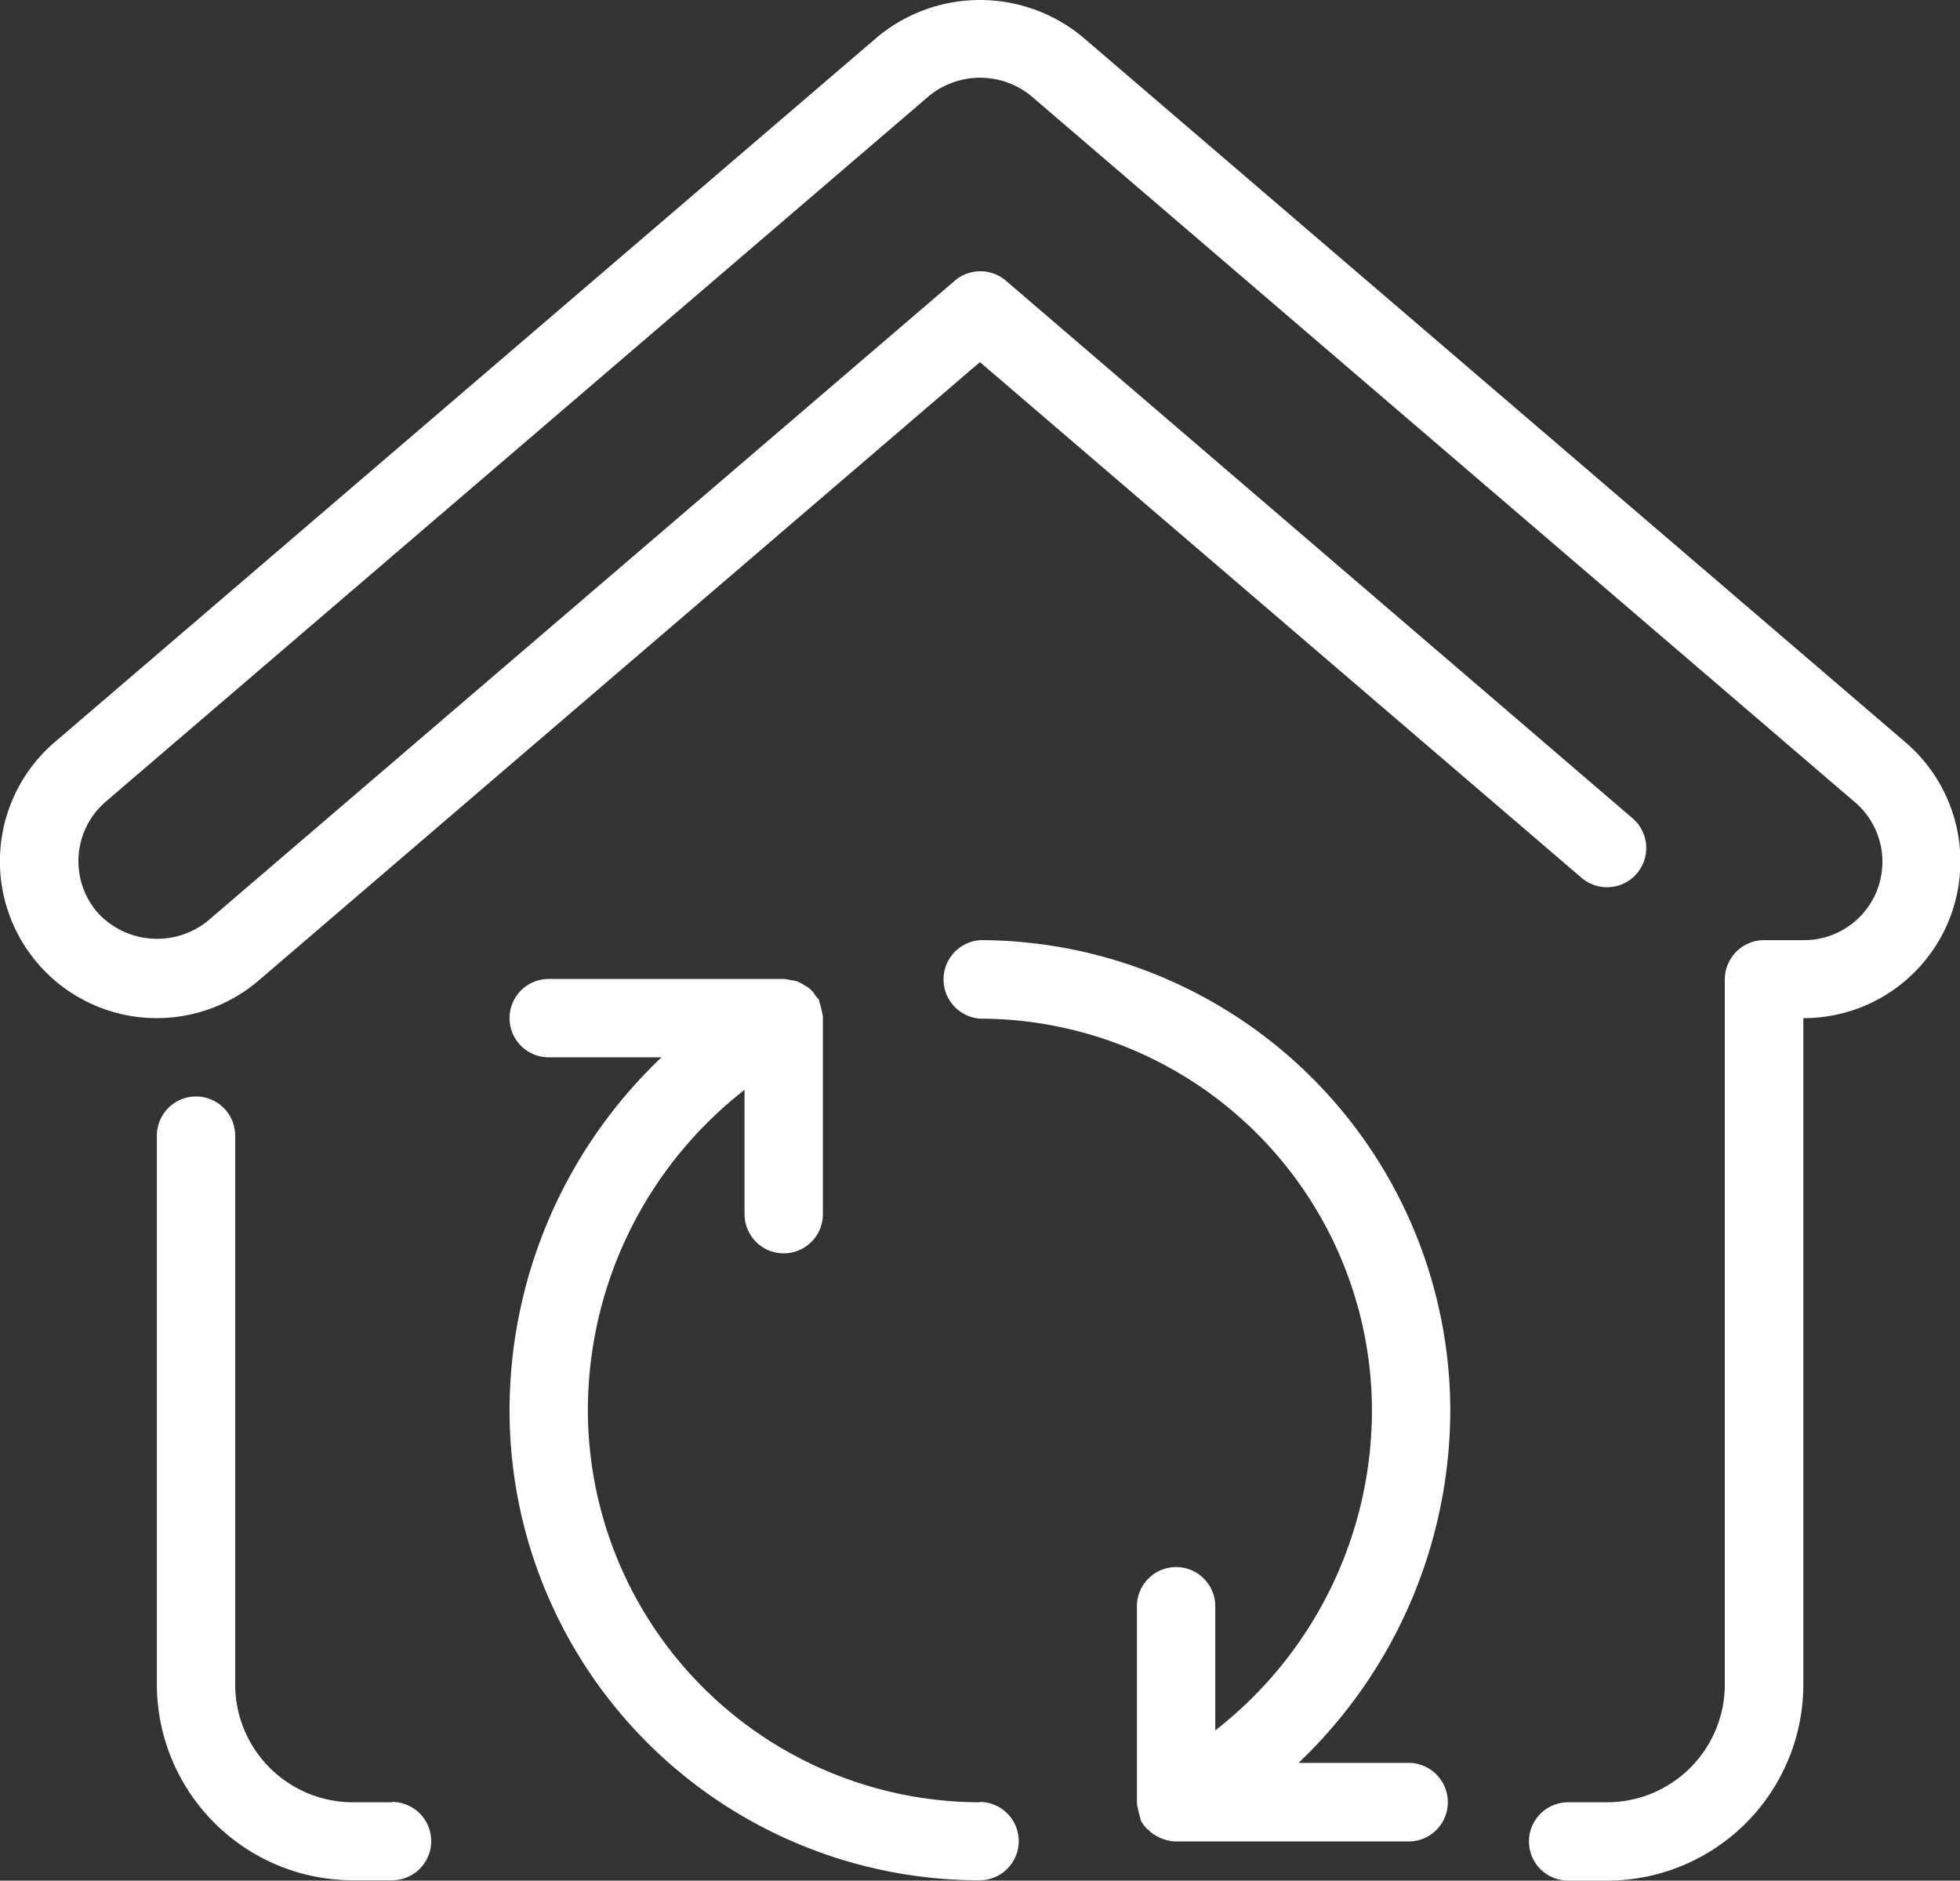 <svg xmlns="http://www.w3.org/2000/svg" viewBox="0 0 112.59 108.02"><rect x="0" y="0" width="112.59" height="108.02" fill="#333333" stroke="none"/><defs><style>.cls-1{fill:#fff;}</style></defs><title>icon3</title><g id="Layer_2" data-name="Layer 2"><g id="icon3"><path class="cls-1" d="M22.52,103.52H20.27a6.77,6.77,0,0,1-6.76-6.76V65.23a2.25,2.25,0,0,0-4.5,0V96.76A11.27,11.27,0,0,0,20.27,108h2.25a2.25,2.25,0,0,0,0-4.5Z"/><path class="cls-1" d="M109.45,42.63,62.16,2.1a9.24,9.24,0,0,0-11.73,0L3.14,42.63A9,9,0,0,0,14.87,56.31L56.29,20.8,90.85,50.42A2.25,2.25,0,1,0,93.78,47l-36-30.88a2.26,2.26,0,0,0-2.93,0L11.94,52.89a4.63,4.63,0,0,1-6.35-.49,4.51,4.51,0,0,1,.48-6.35L53.37,5.51a4.63,4.63,0,0,1,5.86,0l47.28,40.53A4.5,4.5,0,0,1,103.58,54h-2.25a2.26,2.26,0,0,0-2.25,2.26V96.76a6.77,6.77,0,0,1-6.75,6.76H90.08a2.25,2.25,0,1,0,0,4.5h2.25a11.27,11.27,0,0,0,11.26-11.26V58.48a9,9,0,0,0,5.86-15.85Z"/><path class="cls-1" d="M56.29,103.52A22.55,22.55,0,0,1,33.77,81a23.33,23.33,0,0,1,9-18.4v7.14a2.25,2.25,0,0,0,4.5,0V58.48s0,0,0-.08a3.43,3.43,0,0,0-.09-.44,2.7,2.7,0,0,0-.12-.43s0-.05,0-.08a2.31,2.31,0,0,0-.2-.24,1.86,1.86,0,0,0-.3-.38,1.56,1.56,0,0,0-.34-.23,1.94,1.94,0,0,0-.4-.22,3,3,0,0,0-.43-.09,3.43,3.43,0,0,0-.34-.06H31.52a2.25,2.25,0,0,0,0,4.5H38A28,28,0,0,0,29.27,81a27,27,0,0,0,27,27,2.25,2.25,0,1,0,0-4.5Z"/><path class="cls-1" d="M83.31,81a27.06,27.06,0,0,0-27-27,2.26,2.26,0,0,0,0,4.51A22.54,22.54,0,0,1,78.81,81a23.31,23.31,0,0,1-9,18.39V92.26a2.25,2.25,0,1,0-4.5,0v11.26s0,0,0,.07a3.58,3.58,0,0,0,.09.45,2.9,2.9,0,0,0,.12.42s0,.06,0,.08a2.23,2.23,0,0,0,.4.54s.07,0,.1.08a2,2,0,0,0,.54.36.72.72,0,0,0,.2.09,2.2,2.2,0,0,0,.76.16H81.06a2.26,2.26,0,0,0,0-4.51H74.59A28,28,0,0,0,83.31,81Z"/></g></g></svg>